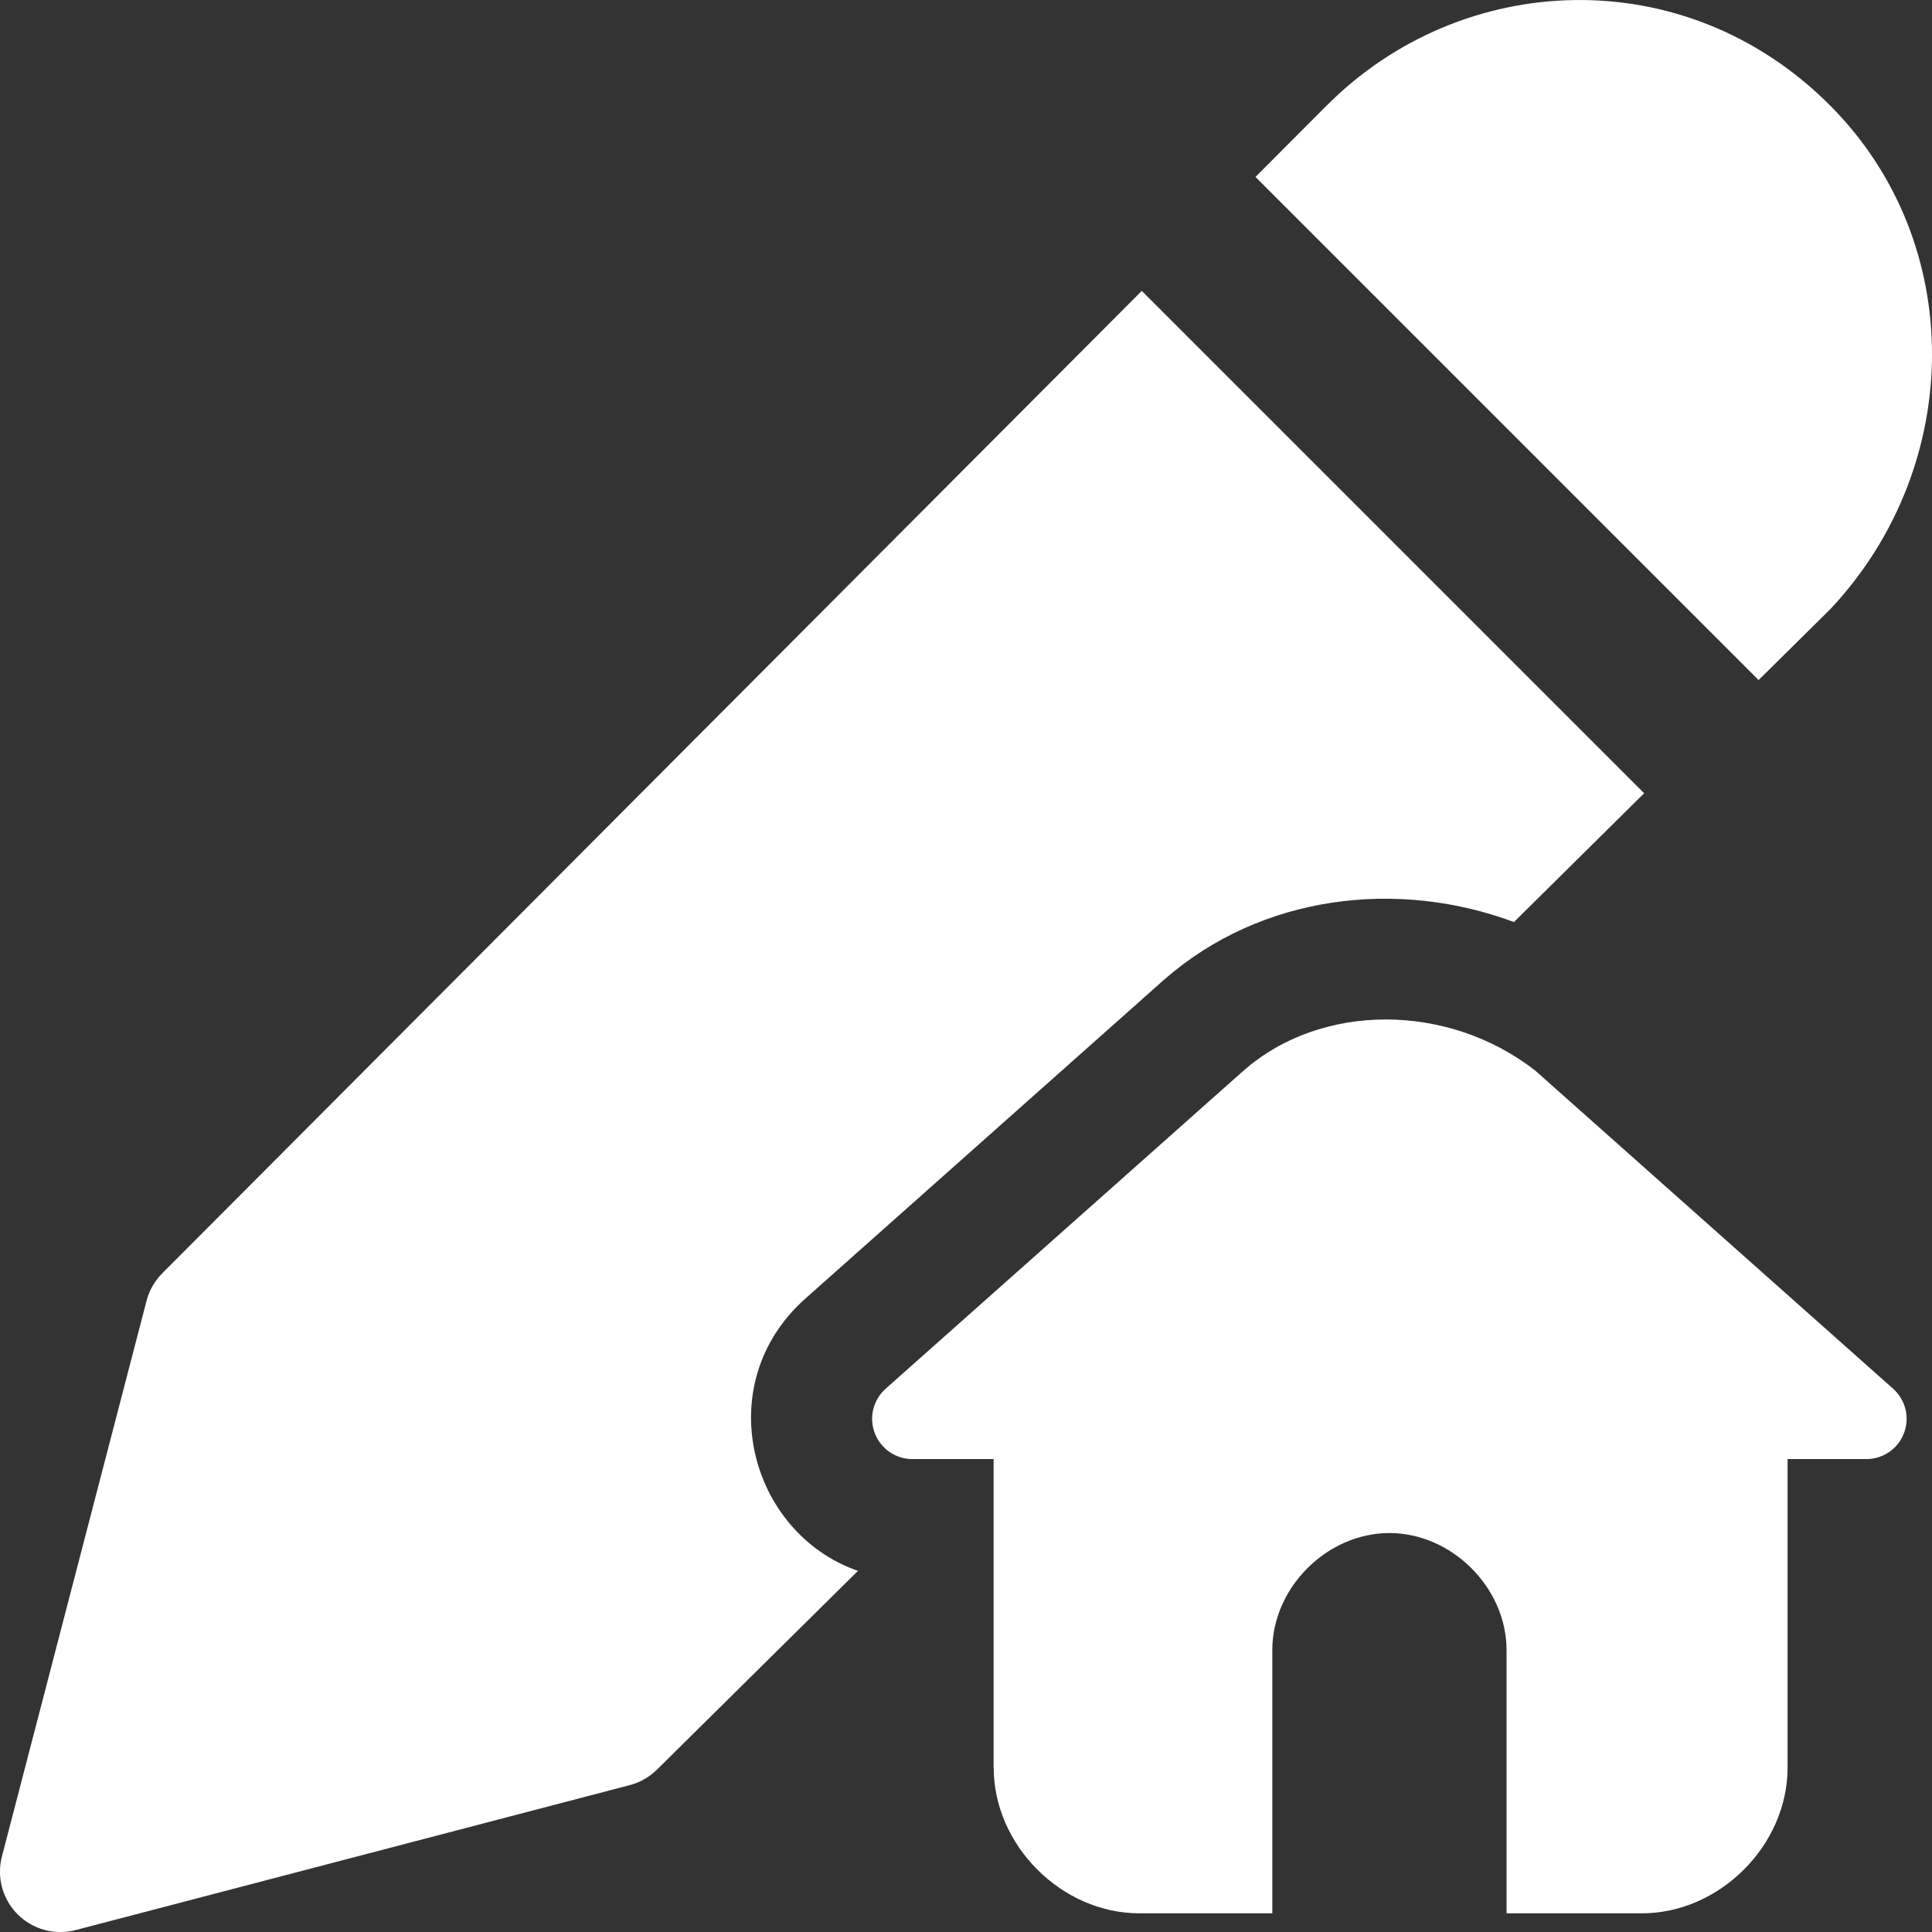 <svg xmlns="http://www.w3.org/2000/svg" width="48" height="48" viewBox="0 0 48 48" fill="none"><rect x="0" y="0" width="48" height="48" fill="#333333" stroke="none"/><g clip-path="url(#clip0_2796_58)"><path fill-rule="evenodd" clip-rule="evenodd" d="M32.966 2.618C36.318 -0.744 41.86 -0.998 45.466 2.618C48.864 6.024 48.814 11.548 45.502 15.104C45.488 15.119 45.474 15.134 45.46 15.148L43.692 16.896L31.192 4.396L32.966 2.616V2.618ZM28.366 7.228L4.032 31.634C3.844 31.822 3.709 32.057 3.642 32.314L0.048 46.122C-0.018 46.375 -0.017 46.642 0.051 46.894C0.12 47.147 0.254 47.377 0.439 47.562C0.624 47.747 0.855 47.881 1.107 47.949C1.36 48.017 1.626 48.018 1.88 47.952L15.65 44.35C15.904 44.283 16.137 44.15 16.324 43.964L21.316 39.028C18.61 38.086 17.624 34.382 20.01 32.262L28.924 24.338C31.34 22.224 34.728 21.832 37.614 22.908L40.848 19.708L28.368 7.228H28.366ZM24.686 43.916V36.25H22.666C22.463 36.25 22.266 36.188 22.099 36.073C21.933 35.958 21.805 35.795 21.733 35.605C21.661 35.416 21.648 35.21 21.696 35.013C21.744 34.816 21.851 34.639 22.002 34.504L30.9 26.596C32.83 24.906 35.968 24.906 38.14 26.596L47.036 34.504C47.187 34.639 47.293 34.816 47.341 35.013C47.389 35.21 47.376 35.416 47.304 35.605C47.233 35.795 47.105 35.958 46.938 36.073C46.772 36.188 46.574 36.25 46.372 36.25H44.412V43.916C44.412 45.848 42.722 47.536 40.792 47.536H37.43V40.996C37.43 39.446 36.07 38.088 34.52 38.088C32.968 38.088 31.61 39.446 31.61 40.996V47.536H28.308C26.376 47.536 24.688 45.848 24.688 43.916H24.686Z" fill="white"></path></g><defs><clipPath id="clip0_2796_58"><rect width="48" height="48" fill="white"></rect></clipPath></defs></svg>